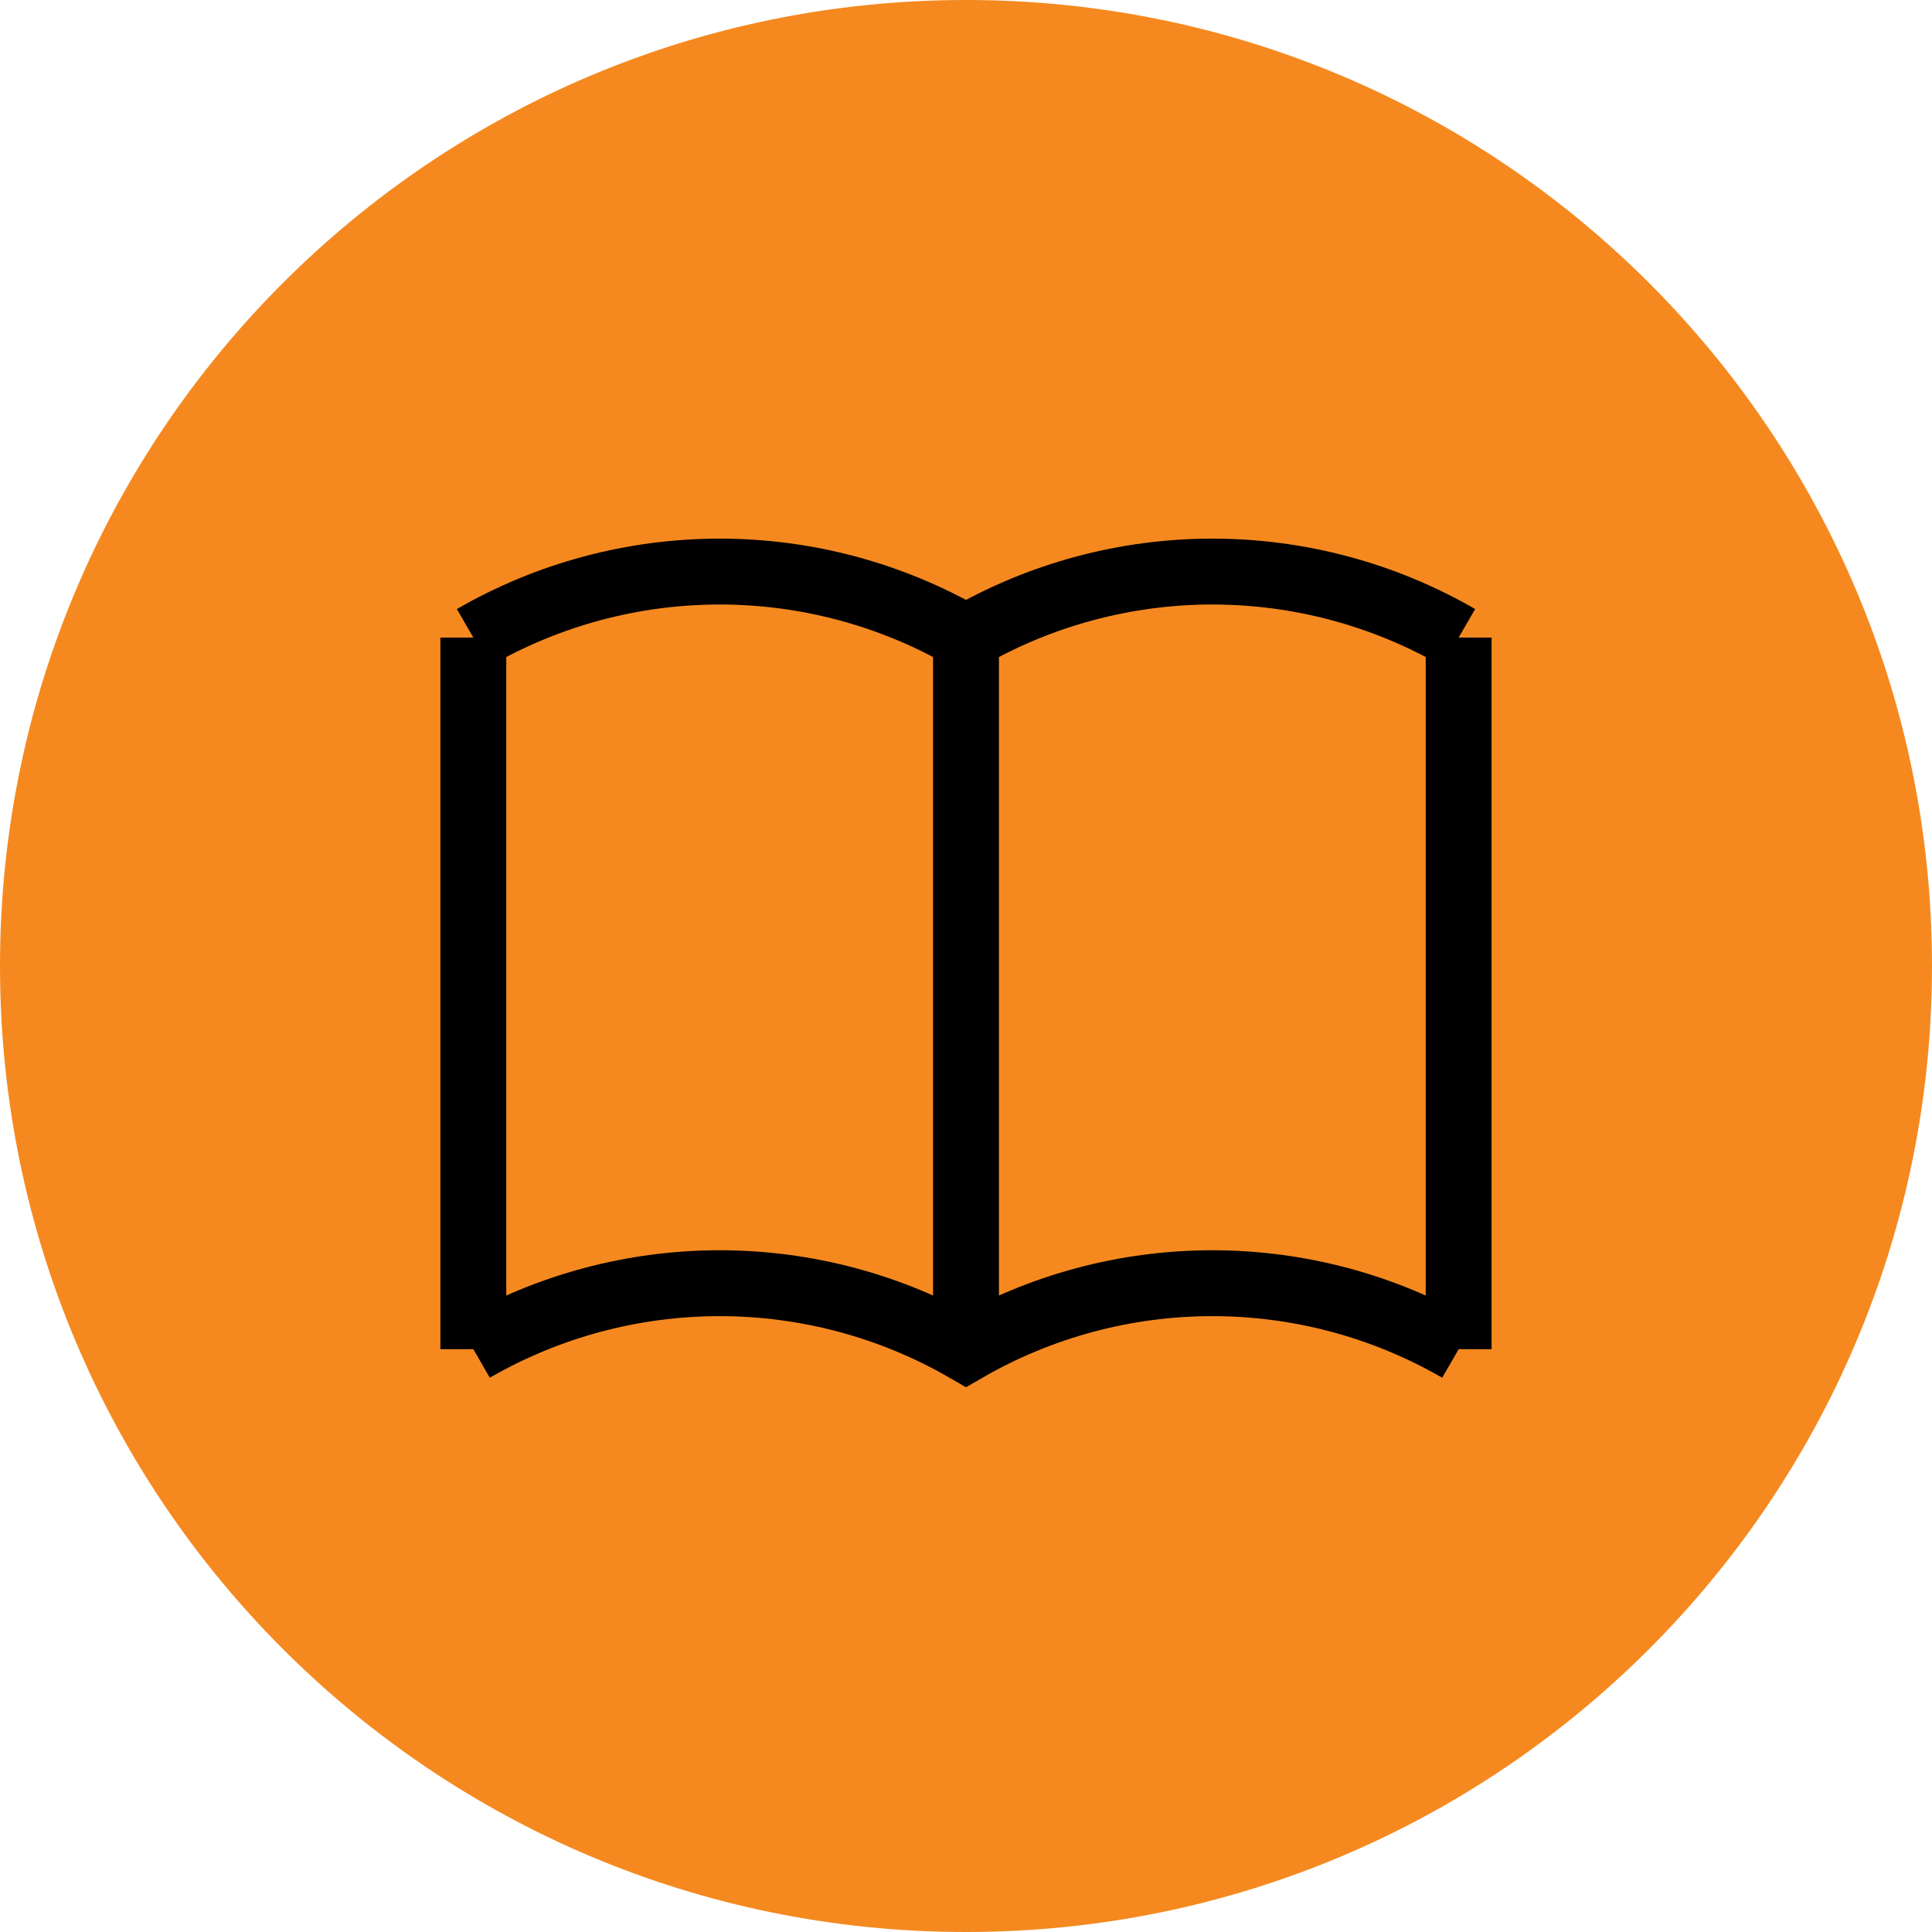 <svg width="50" height="50" viewBox="0 0 50 50" fill="none" xmlns="http://www.w3.org/2000/svg">
<path d="M25 50C38.807 50 50 38.807 50 25C50 11.193 38.807 0 25 0C11.193 0 0 11.193 0 25C0 38.807 11.193 50 25 50Z" fill="#F5891F"/>
<g clip-path="url(#clip0_285_85)">
<path d="M12.25 34.917C14.188 33.798 16.387 33.209 18.625 33.209C20.863 33.209 23.062 33.798 25 34.917C26.938 33.798 29.137 33.209 31.375 33.209C33.613 33.209 35.812 33.798 37.75 34.917" stroke="black" stroke-width="1.705" stroke-miterlimit="10"/>
<path d="M12.25 16.5C14.188 15.381 16.387 14.792 18.625 14.792C20.863 14.792 23.062 15.381 25 16.5C26.938 15.381 29.137 14.792 31.375 14.792C33.613 14.792 35.812 15.381 37.75 16.5" stroke="black" stroke-width="1.705" stroke-miterlimit="10"/>
<path d="M12.25 16.5V34.917" stroke="black" stroke-width="1.705" stroke-miterlimit="10"/>
<path d="M25 16.5V34.917" stroke="black" stroke-width="1.705" stroke-miterlimit="10"/>
<path d="M37.75 16.5V34.917" stroke="black" stroke-width="1.705" stroke-miterlimit="10"/>
</g>
<defs>
<clipPath id="clip0_285_85">
<rect width="34" height="34" fill="white" transform="translate(8 8)"/>
</clipPath>
</defs>
</svg>

